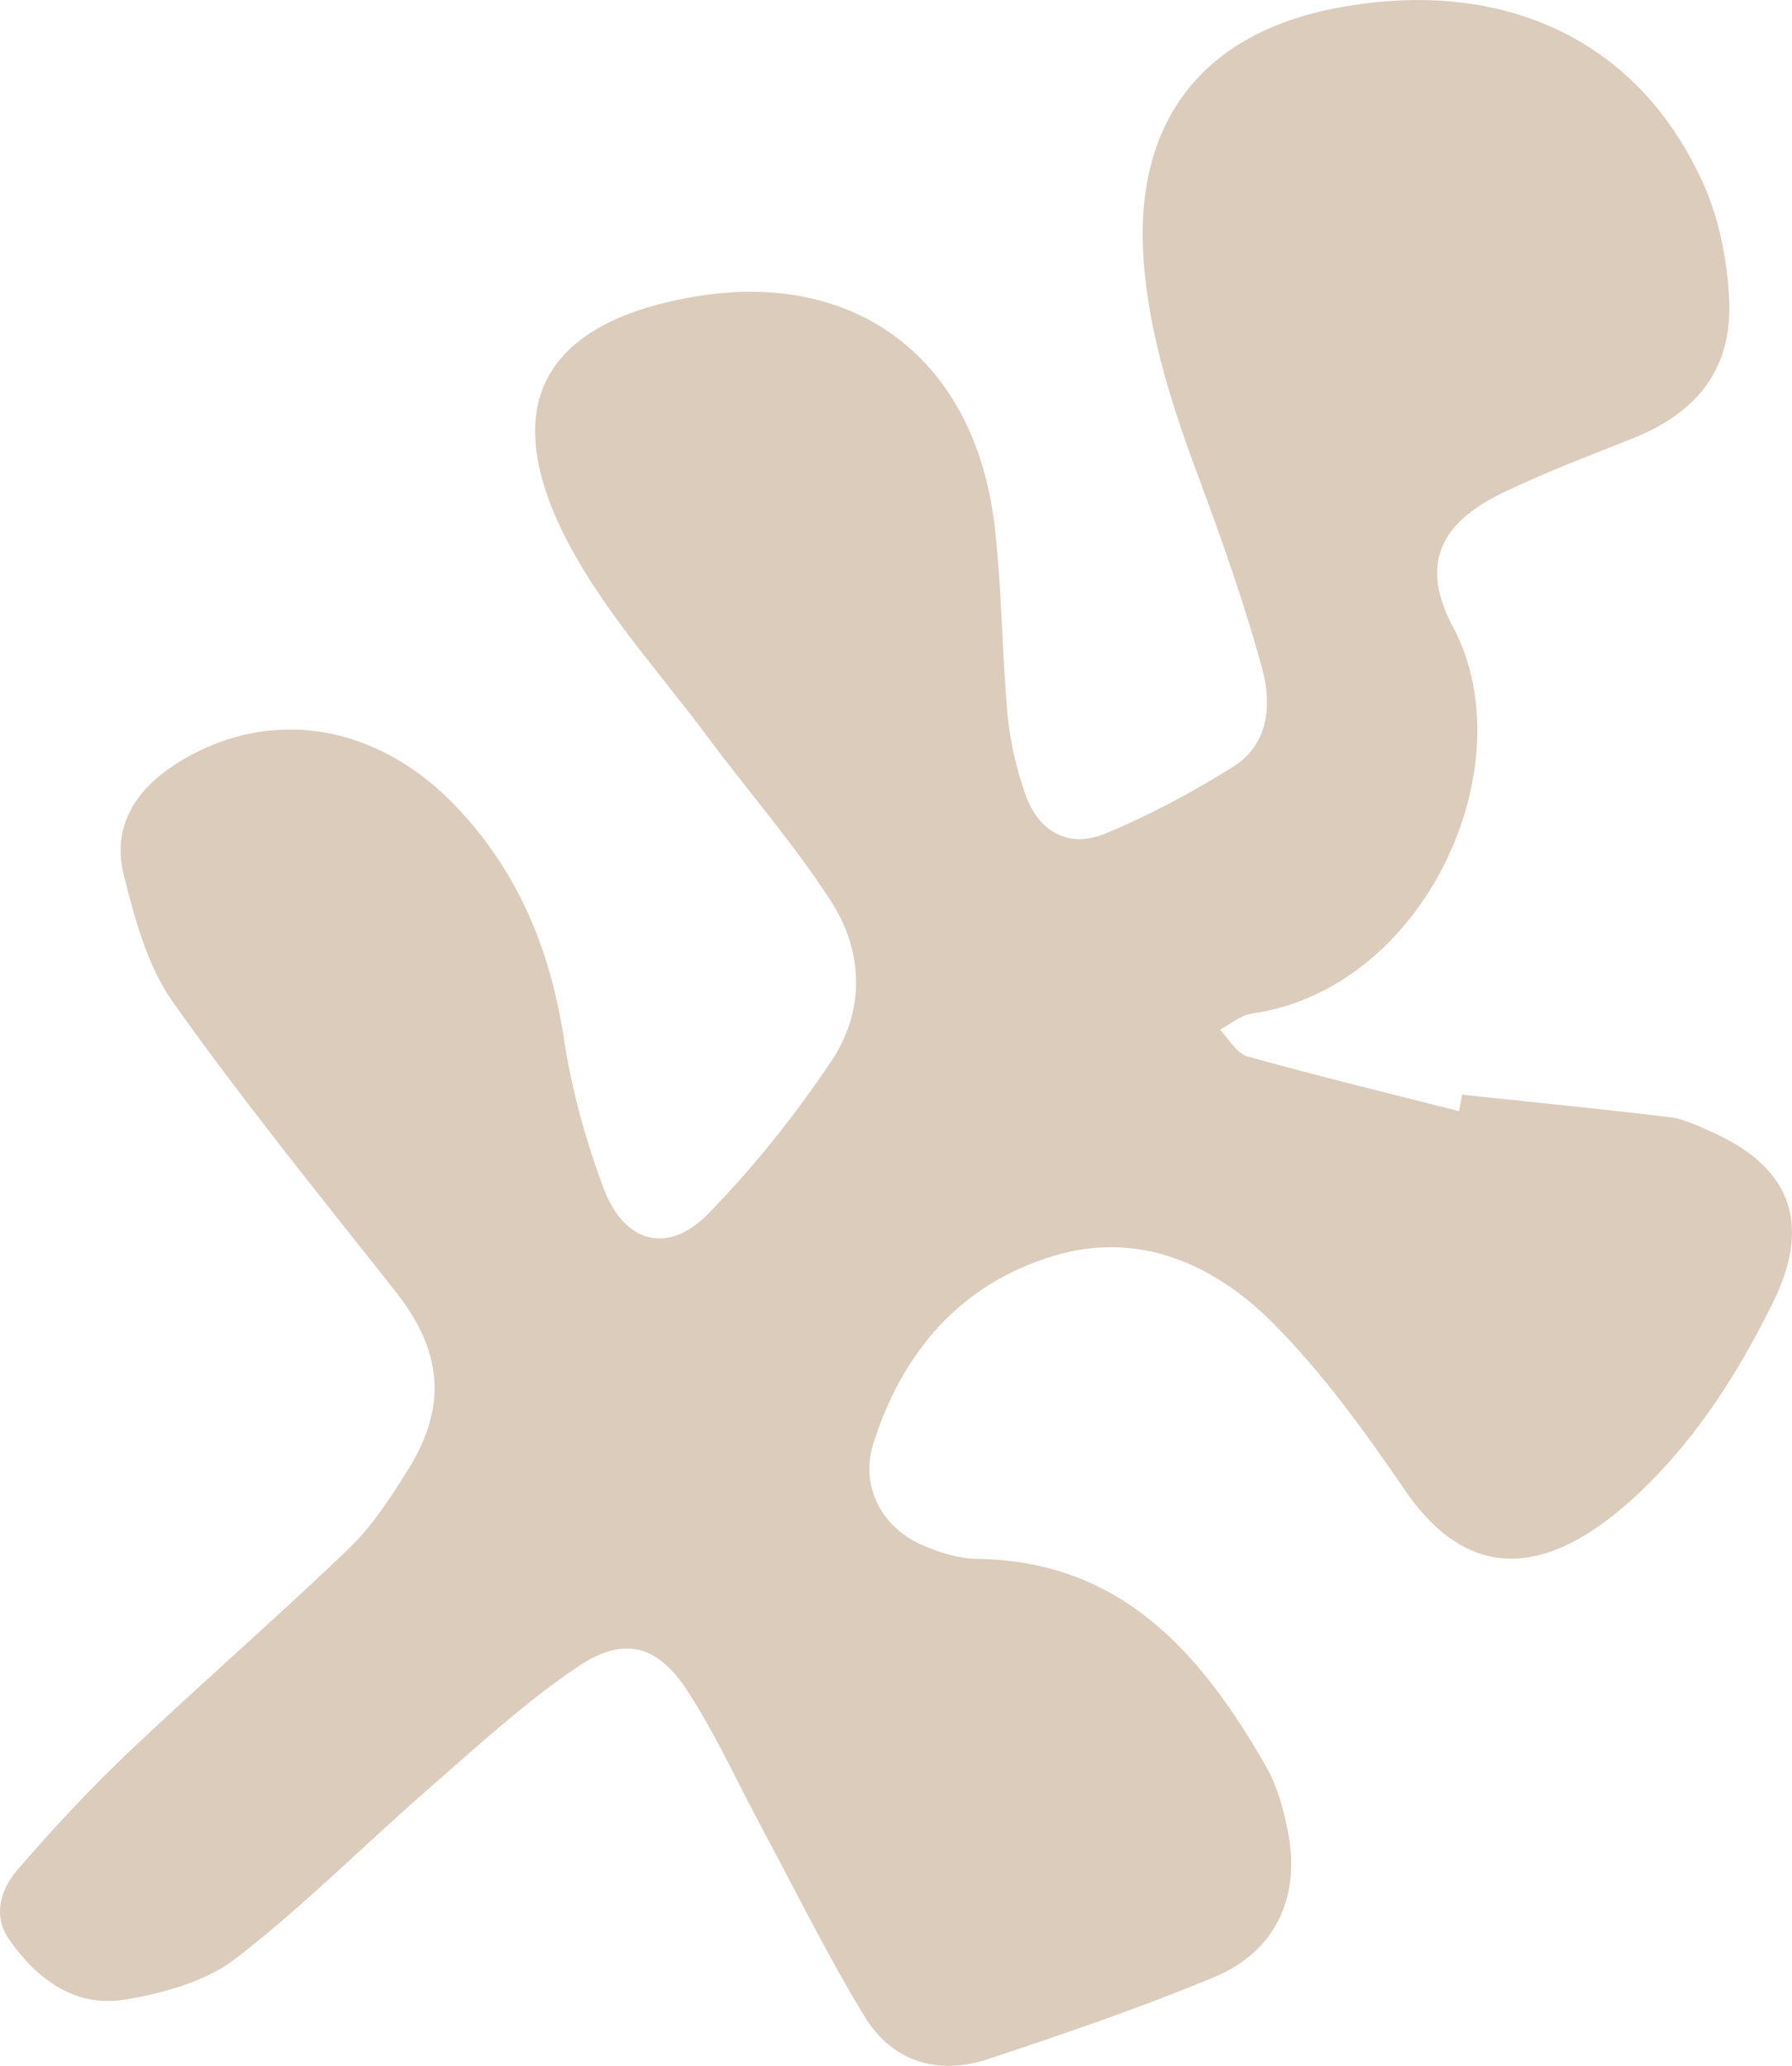 <?xml version="1.0" encoding="UTF-8"?> <!-- Creator: CorelDRAW --> <svg xmlns="http://www.w3.org/2000/svg" xmlns:xlink="http://www.w3.org/1999/xlink" xmlns:xodm="http://www.corel.com/coreldraw/odm/2003" xml:space="preserve" width="42.979mm" height="49.543mm" style="shape-rendering:geometricPrecision; text-rendering:geometricPrecision; image-rendering:optimizeQuality; fill-rule:evenodd; clip-rule:evenodd" viewBox="0 0 2139.42 2466.15"> <defs> <style type="text/css"> <![CDATA[ .fil0 {fill:#DCCCBC;fill-rule:nonzero} ]]> </style> </defs> <g id="Слой_x0020_1">  <path class="fil0" d="M1745.6 1306.79c82.71,8.8 165.49,17.01 248.08,26.92 15.91,1.91 31.43,9.48 46.47,16 97.63,42.32 123.57,110 76.39,205.53 -44.57,90.24 -98.81,174.08 -175.4,241.24 -13.35,11.73 -27.69,22.55 -42.63,32.17 -88.05,56.63 -161.75,37.09 -221,-49.45 -47.71,-69.66 -97.83,-139.41 -157.04,-199.03 -70.26,-70.78 -160.26,-111.56 -262.11,-81.07 -111.47,33.35 -181.37,114.86 -215.82,224.58 -15.98,50.86 10.46,100.43 59.63,121.29 19.88,8.45 42.09,15.68 63.34,15.92 173.23,1.97 268.34,112.62 345.64,247.18 13.31,23.18 20.92,50.7 26.25,77.2 15.91,78.76 -14.24,144.44 -87.77,174.94 -88.35,36.67 -179.19,67.71 -270.06,97.85 -59.99,19.88 -114.44,3.22 -147.44,-50.94 -44.06,-72.32 -81.53,-148.67 -121.69,-223.33 -29.78,-55.39 -55.77,-113.21 -90.02,-165.69 -35.59,-54.54 -75.7,-65.31 -130.15,-28.75 -63.18,42.41 -119.84,94.88 -177.52,145.07 -77.44,67.4 -149.95,140.91 -231.04,203.4 -35.81,27.61 -86.32,41.58 -132.24,49.21 -59.34,9.85 -105.23,-23.92 -138.4,-71.47 -20.24,-29.05 -10.16,-60.43 10.05,-83.78 42.02,-48.55 85.89,-95.88 132.46,-140.06 86.5,-82.11 176.73,-160.31 262.71,-242.93 28.23,-27.13 50.52,-61.46 71.33,-95.09 47.26,-76.4 39.95,-141.89 -15.69,-212.32 -90.02,-113.95 -181.7,-226.86 -265.59,-345.22 -30.41,-42.93 -45.36,-99.06 -58.54,-151.37 -14.77,-58.69 14.59,-103.2 64.64,-134.31 110.35,-68.62 239.44,-46.82 334.67,55 72.93,77.99 110.35,170.53 126.28,275.39 9.17,60.32 25.8,120.52 47.26,177.71 24.67,65.82 76.81,79.5 124.91,30.29 54.19,-55.42 103.31,-117.13 146.58,-181.51 40.51,-60.28 39.13,-130.7 0.17,-191.16 -44.25,-68.7 -98.67,-130.79 -147.56,-196.57 -57.05,-76.75 -123.32,-148.98 -167.03,-232.83 -84.82,-162.71 -29.1,-261.93 151.18,-292.64 192.95,-32.89 335.03,74.21 358.5,273.64 8.8,74.74 8.61,150.48 15.53,225.49 2.99,32.33 10.62,65.04 21.53,95.69 15.78,44.43 51.73,63.95 94.74,46.24 52.84,-21.77 103.93,-49.28 152.5,-79.53 43.53,-27.11 46.85,-74.88 34.99,-118.23 -20.16,-73.67 -45.41,-146.16 -72.1,-217.8 -32.57,-87.5 -62.44,-174.85 -69.28,-269.25 -11.82,-163.53 68.61,-270.24 230.81,-300.95 199.59,-37.79 362.2,39.13 438.58,212.45 17.77,40.32 26.69,86.75 29.5,131 5.34,84.11 -35.14,138.59 -114.74,170.3 -52.12,20.79 -104.75,40.74 -155.27,65.01 -76.06,36.54 -98.95,86.47 -59.34,160.57 87.4,163.47 -32.16,431.58 -240.53,461.21 -13.28,1.9 -25.31,12.61 -37.9,19.21 10.75,10.94 19.74,28.22 32.55,31.8 83.82,23.46 168.48,43.97 252.86,65.43 1.26,-6.53 2.54,-13.08 3.81,-19.61z"></path> </g> </svg> 